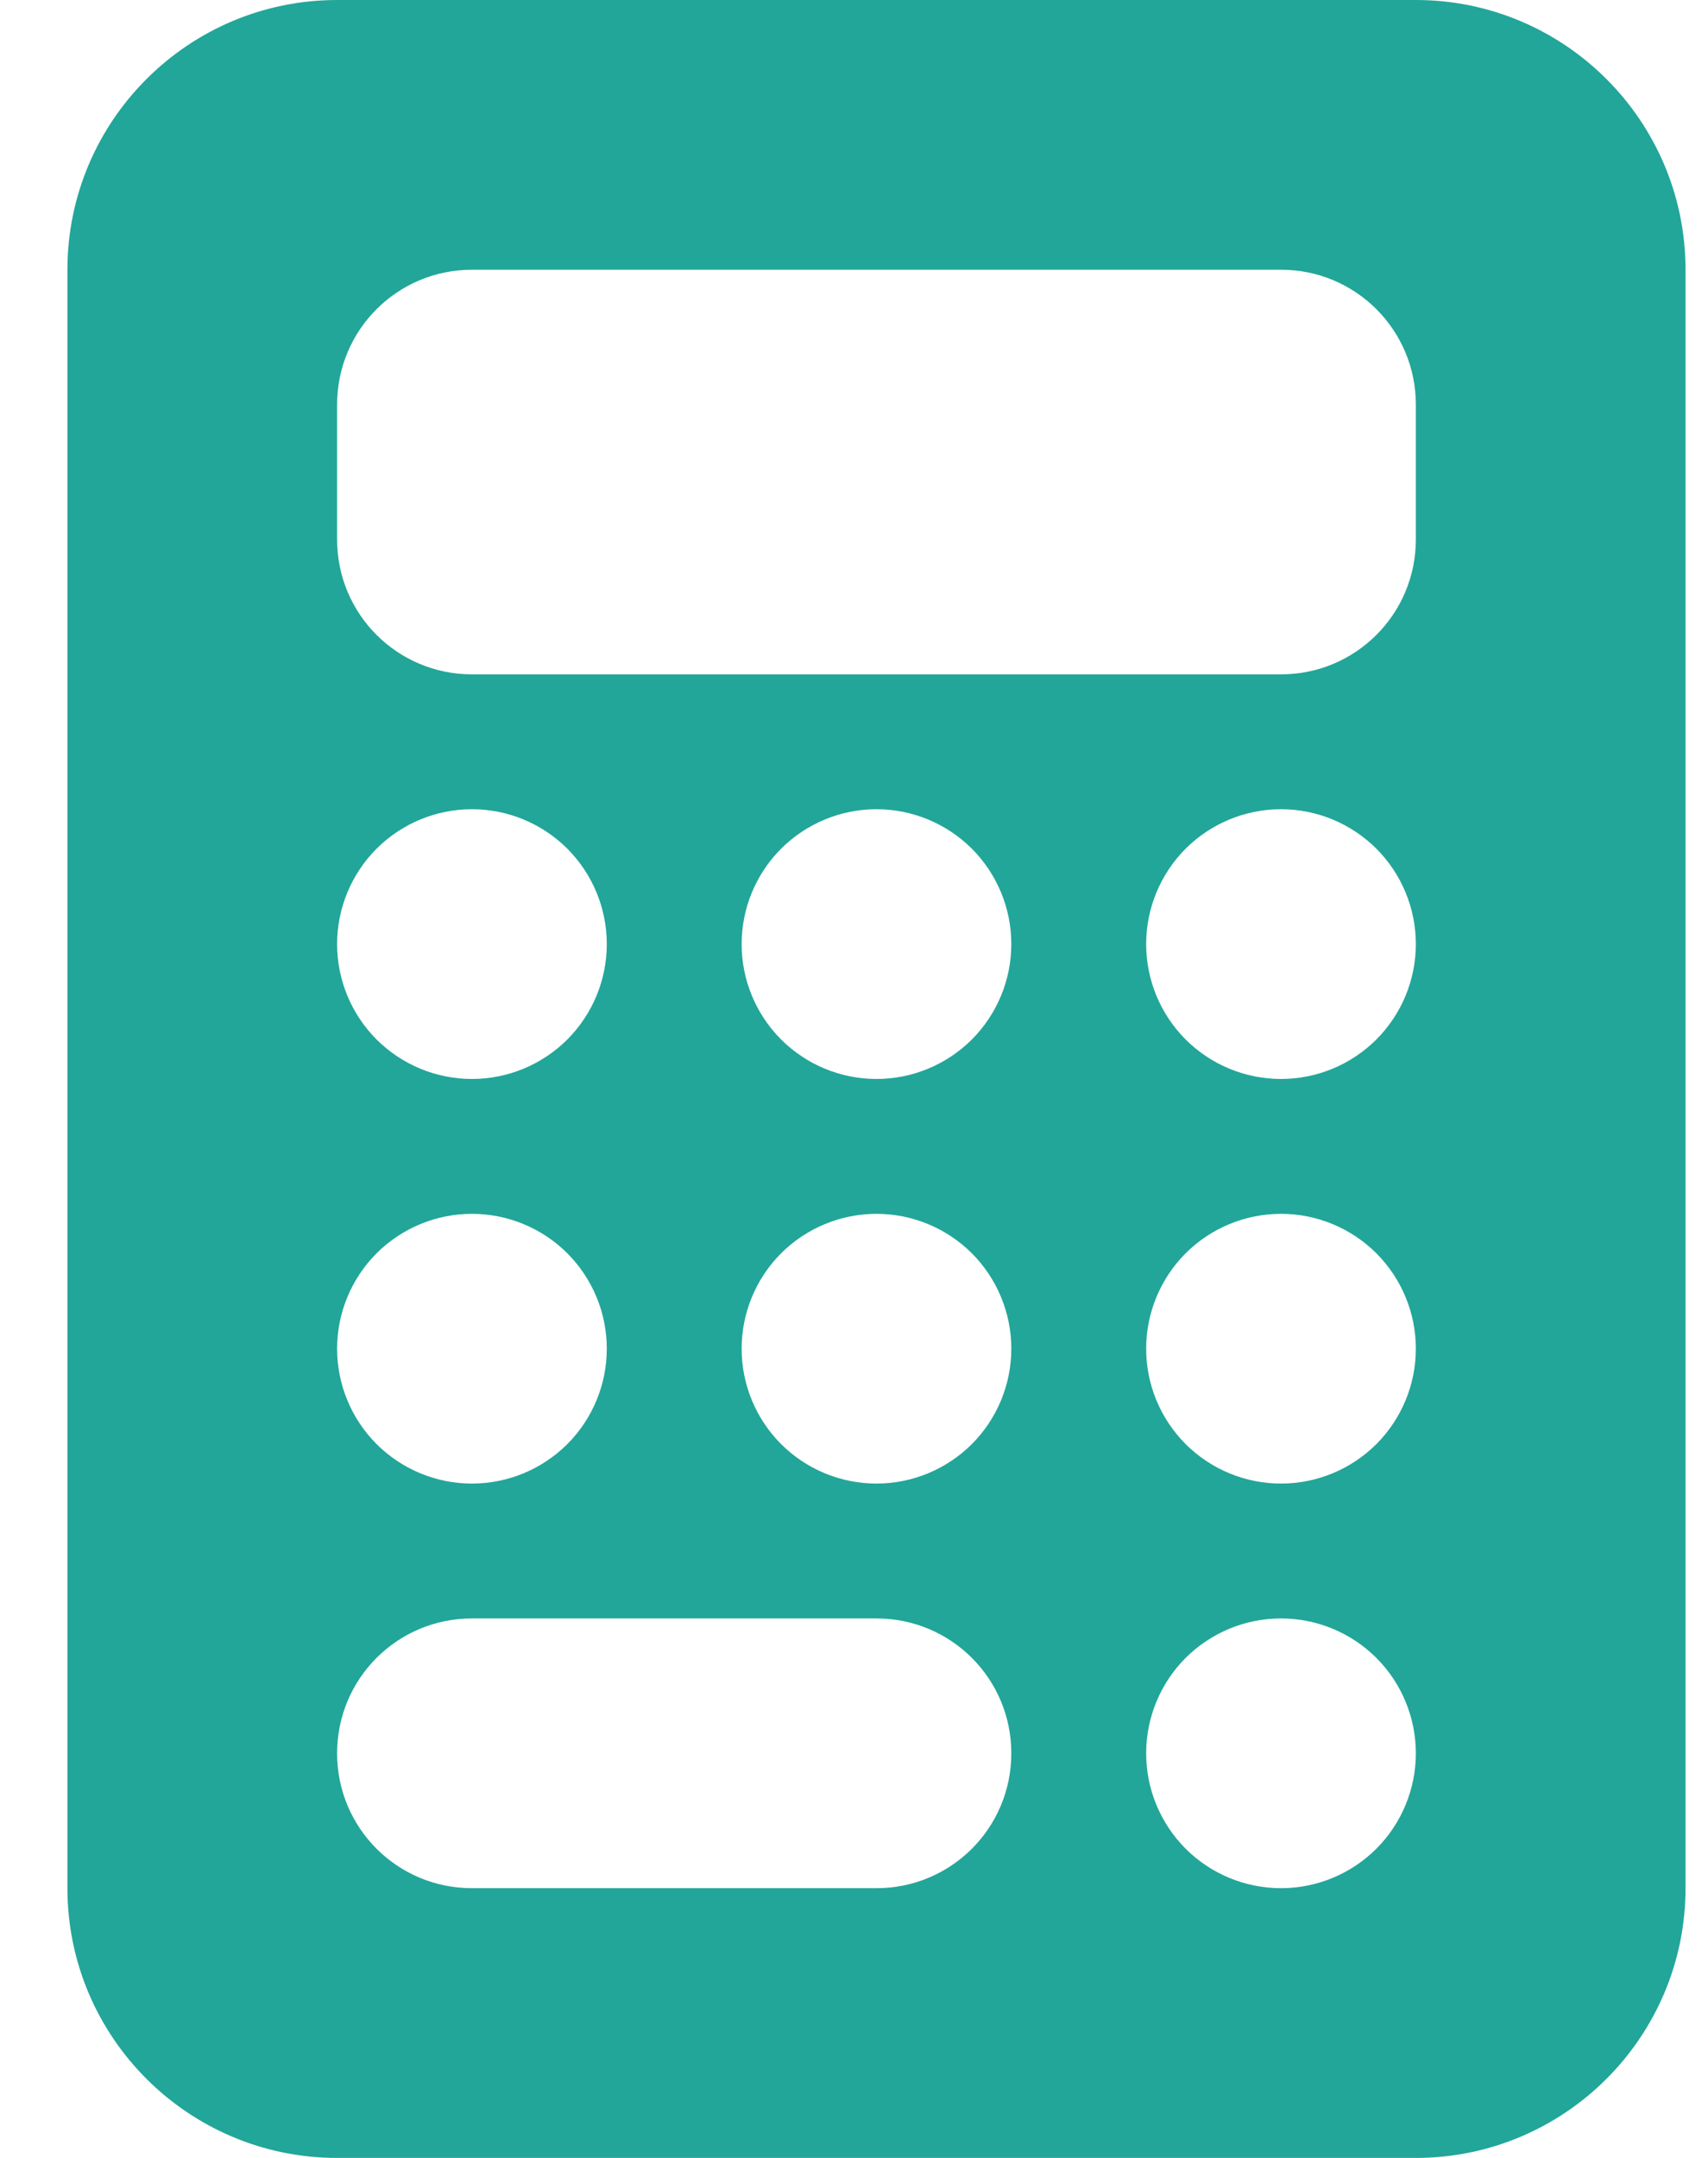 <svg width="19" height="24" viewBox="0 0 19 24" fill="none" xmlns="http://www.w3.org/2000/svg" >
<g clip-path="url(#clip0_11_422)">
<path d="M3.75 0C2.095 0 0.75 1.345 0.75 3V21C0.75 22.655 2.095 24 3.75 24H15.75C17.405 24 18.75 22.655 18.75 21V3C18.75 1.345 17.405 0 15.75 0H3.75ZM5.25 3H14.25C15.08 3 15.75 3.67 15.75 4.5V6C15.75 6.83 15.08 7.5 14.25 7.5H5.25C4.42 7.5 3.75 6.83 3.75 6V4.5C3.75 3.67 4.42 3 5.25 3ZM6.75 10.5C6.75 10.898 6.592 11.279 6.311 11.561C6.029 11.842 5.648 12 5.25 12C4.852 12 4.471 11.842 4.189 11.561C3.908 11.279 3.75 10.898 3.75 10.5C3.75 10.102 3.908 9.721 4.189 9.439C4.471 9.158 4.852 9 5.25 9C5.648 9 6.029 9.158 6.311 9.439C6.592 9.721 6.75 10.102 6.75 10.5ZM5.25 16.5C4.852 16.5 4.471 16.342 4.189 16.061C3.908 15.779 3.75 15.398 3.75 15C3.75 14.602 3.908 14.221 4.189 13.939C4.471 13.658 4.852 13.5 5.25 13.5C5.648 13.5 6.029 13.658 6.311 13.939C6.592 14.221 6.75 14.602 6.75 15C6.75 15.398 6.592 15.779 6.311 16.061C6.029 16.342 5.648 16.5 5.25 16.5ZM3.75 19.5C3.75 18.67 4.42 18 5.25 18H9.75C10.58 18 11.25 18.67 11.25 19.5C11.25 20.33 10.58 21 9.75 21H5.25C4.42 21 3.75 20.33 3.75 19.5ZM9.75 12C9.352 12 8.971 11.842 8.689 11.561C8.408 11.279 8.25 10.898 8.25 10.5C8.25 10.102 8.408 9.721 8.689 9.439C8.971 9.158 9.352 9 9.75 9C10.148 9 10.529 9.158 10.811 9.439C11.092 9.721 11.25 10.102 11.25 10.5C11.25 10.898 11.092 11.279 10.811 11.561C10.529 11.842 10.148 12 9.75 12ZM11.25 15C11.25 15.398 11.092 15.779 10.811 16.061C10.529 16.342 10.148 16.5 9.75 16.5C9.352 16.5 8.971 16.342 8.689 16.061C8.408 15.779 8.25 15.398 8.25 15C8.25 14.602 8.408 14.221 8.689 13.939C8.971 13.658 9.352 13.5 9.75 13.5C10.148 13.5 10.529 13.658 10.811 13.939C11.092 14.221 11.25 14.602 11.25 15ZM14.25 12C13.852 12 13.471 11.842 13.189 11.561C12.908 11.279 12.75 10.898 12.75 10.5C12.75 10.102 12.908 9.721 13.189 9.439C13.471 9.158 13.852 9 14.25 9C14.648 9 15.029 9.158 15.311 9.439C15.592 9.721 15.75 10.102 15.75 10.5C15.75 10.898 15.592 11.279 15.311 11.561C15.029 11.842 14.648 12 14.25 12ZM15.75 15C15.75 15.398 15.592 15.779 15.311 16.061C15.029 16.342 14.648 16.5 14.25 16.5C13.852 16.5 13.471 16.342 13.189 16.061C12.908 15.779 12.75 15.398 12.75 15C12.75 14.602 12.908 14.221 13.189 13.939C13.471 13.658 13.852 13.5 14.25 13.5C14.648 13.5 15.029 13.658 15.311 13.939C15.592 14.221 15.75 14.602 15.75 15ZM14.25 21C13.852 21 13.471 20.842 13.189 20.561C12.908 20.279 12.75 19.898 12.75 19.5C12.75 19.102 12.908 18.721 13.189 18.439C13.471 18.158 13.852 18 14.25 18C14.648 18 15.029 18.158 15.311 18.439C15.592 18.721 15.75 19.102 15.75 19.5C15.75 19.898 15.592 20.279 15.311 20.561C15.029 20.842 14.648 21 14.25 21Z" fill="#22A699"/>
</g>
<defs>
<clipPath id="clip0_11_422">
<path d="M0.75 0H18.75V24H0.75V0Z" fill="white"/>
</clipPath>
</defs>
</svg>
